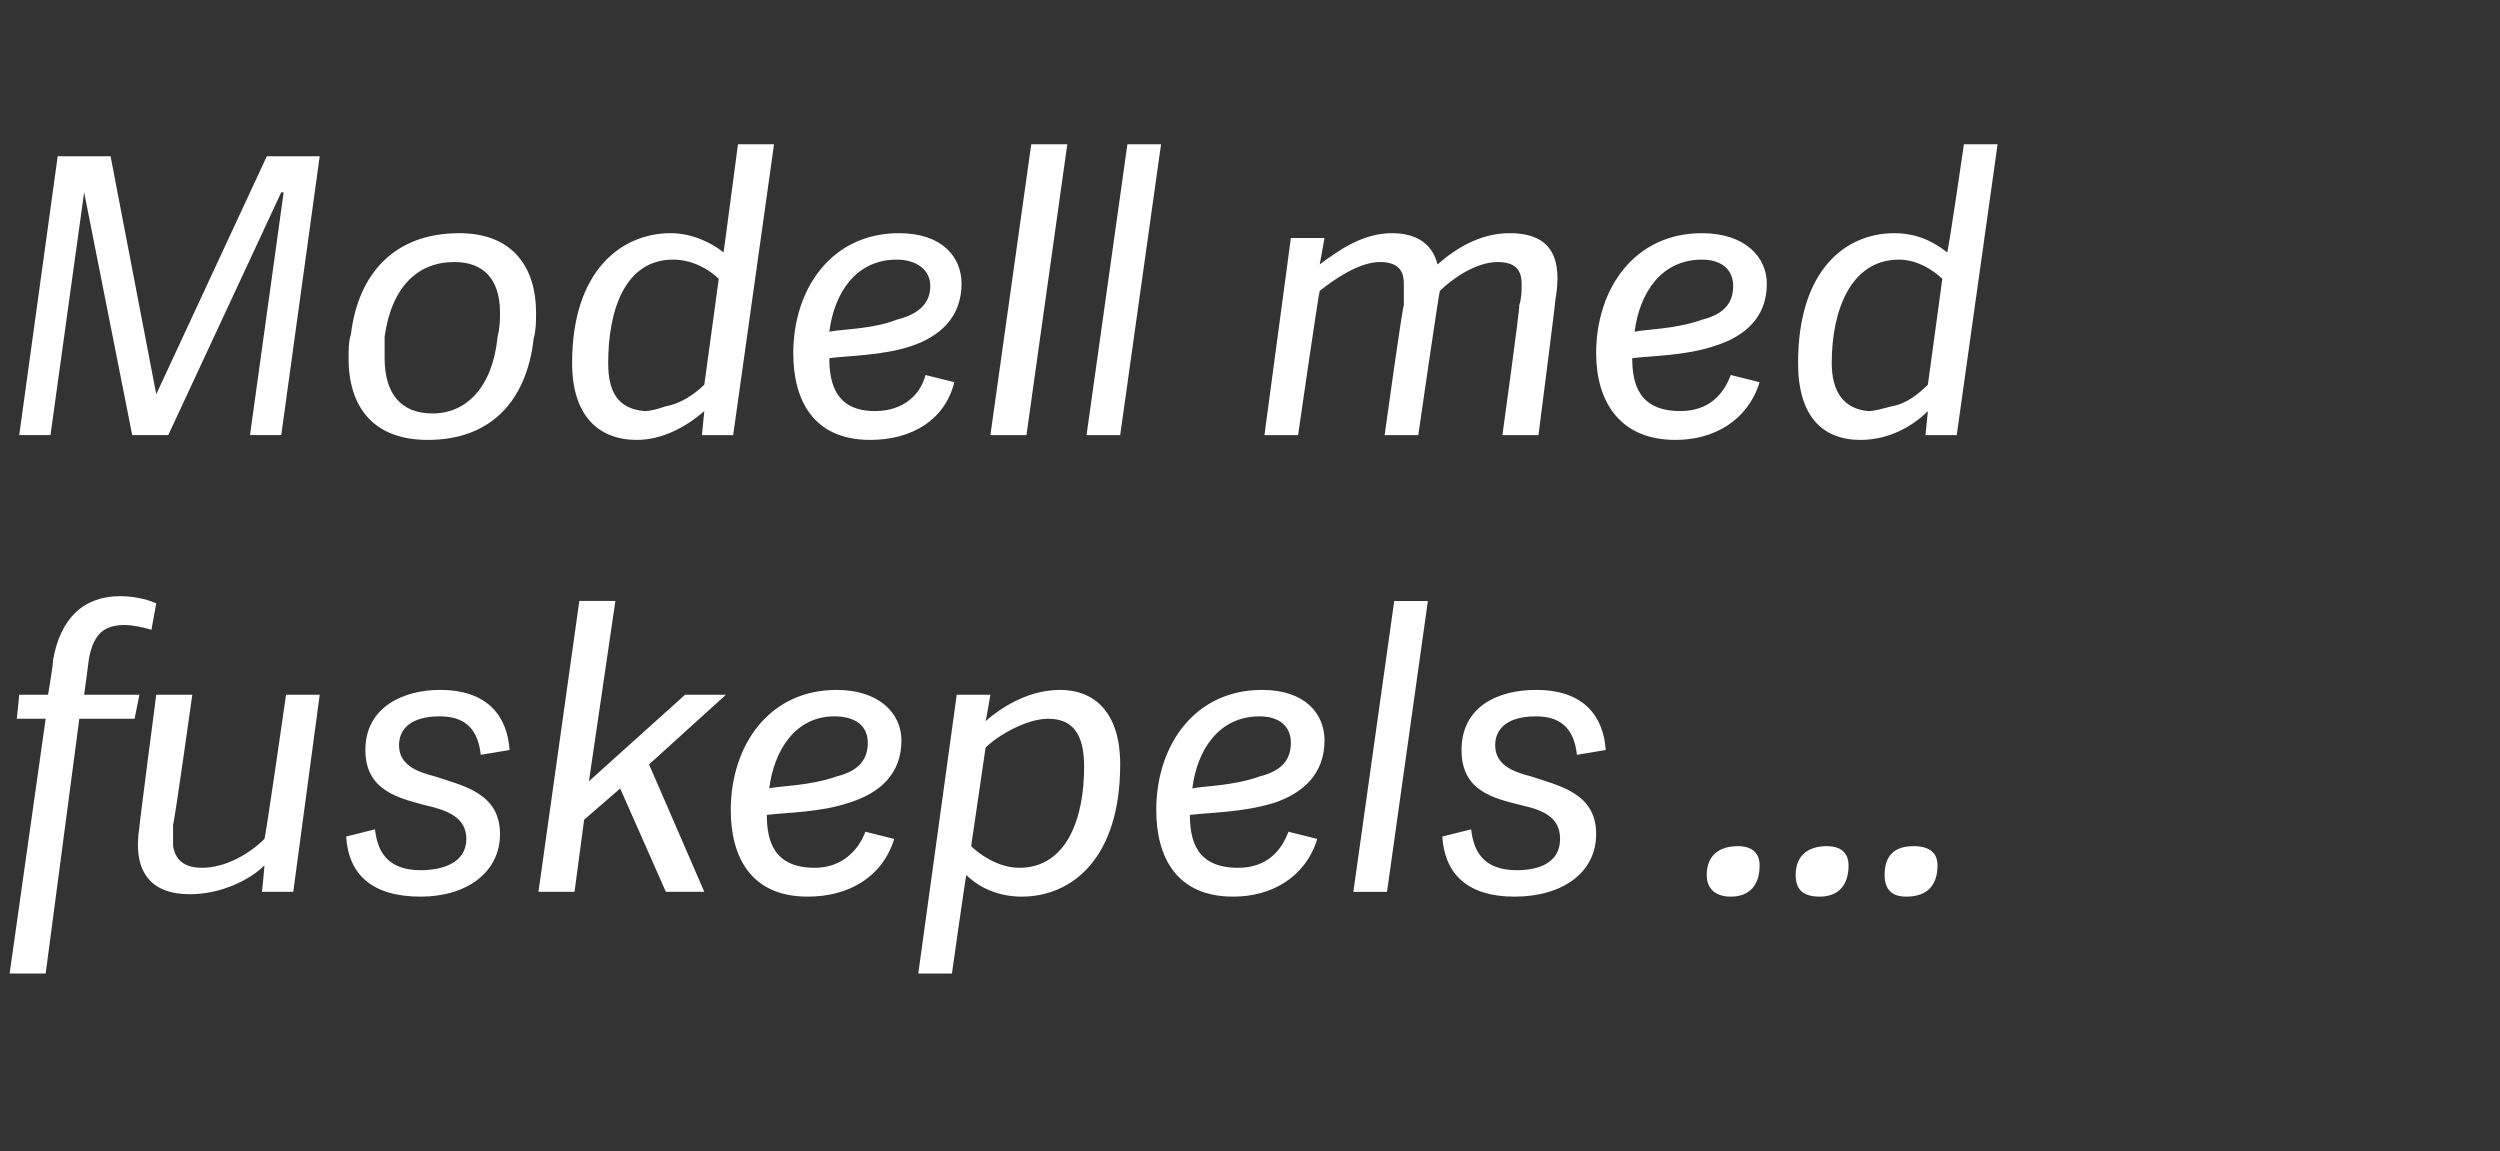 <?xml version="1.0" standalone="no"?><!DOCTYPE svg PUBLIC "-//W3C//DTD SVG 1.1//EN" "http://www.w3.org/Graphics/SVG/1.1/DTD/svg11.dtd"><svg xmlns="http://www.w3.org/2000/svg" version="1.1" width="104px" height="47.9px" viewBox="0 -6 104 47.9" style="top:-6px"><rect x="0" y="-6" width="104" height="47.9" fill="#333333" stroke="none"/><desc>Modell med fuskepels ...</desc><defs/><g id="Polygon40736"><path d="m6.3 20.2c-.3-.1-.8-.2-1.1-.2c-.8 0-1.3.3-1.5 1.4c0 .05-.2 1.5-.2 1.5l2.3 0l-.2 1l-2.3 0l-1.4 10.6l-1.5 0l1.5-10.6l-1.2 0l.1-1l1.2 0c0 0 .24-1.42.2-1.4c.3-1.8 1.3-2.7 2.8-2.7c.7 0 1.3.2 1.5.3c0 0-.2 1.1-.2 1.1zm5.6 2.7l1.4 0l-1.1 8.2l-1.3 0c0 0 .11-1.11.1-1.1c-.6.6-1.8 1.2-3.1 1.2c-1.6 0-2.4-.9-2.1-2.8c-.02.01.7-5.5.7-5.5l1.5 0c0 0-.75 5.36-.8 5.4c0 .3 0 .6 0 .9c.1.6.5.9 1.2.9c1 0 2-.6 2.6-1.2c.04-.01.9-6 .9-6zm9.3 2.3c0 0-1.2.2-1.2.2c-.1-.9-.5-1.6-1.7-1.6c-1.3 0-1.7.6-1.7 1.2c0 .8.7 1.1 1.5 1.3c1.2.4 2.7.7 2.7 2.4c0 1.6-1.4 2.6-3.3 2.6c-2 0-3-.9-3.1-2.5c0 0 1.2-.3 1.2-.3c.1.9.5 1.7 1.9 1.7c.9 0 1.9-.3 1.9-1.3c0-.9-.8-1.2-1.7-1.4c-1.1-.3-2.5-.6-2.5-2.3c0-1.8 1.6-2.5 3.1-2.5c2 0 2.8 1.1 2.9 2.5zm6.5 5.9l-1.9-4.3l-1.5 1.3l-.4 3l-1.5 0l1.7-12.1l1.5 0l-1.1 7.5l4-3.6l1.7 0l-3.2 2.9l2.3 5.3l-1.6 0zm2.7-3.4c0-2.7 1.6-5 4.4-5c1.8 0 2.7 1 2.7 2.1c0 1.4-.9 2.2-2.2 2.6c-1.2.4-2.6.4-3.4.5c0 1.1.3 2.2 2 2.2c1.1 0 1.8-.7 2.1-1.5c0 0 1.2.3 1.2.3c-.5 1.6-1.9 2.4-3.6 2.4c-2.4 0-3.2-1.7-3.2-3.6zm1.6-.9c.3-.1 1.7-.1 2.8-.5c.8-.2 1.3-.6 1.3-1.4c0-.7-.5-1.1-1.4-1.1c-1.6 0-2.5 1.4-2.7 3zm9-2.8c.8-.7 1.9-1.3 3.1-1.3c1.4 0 2.5.9 2.5 3.1c0 3.9-2 5.5-4.1 5.5c-1 0-1.8-.4-2.3-.9c-.02-.01-.6 4.1-.6 4.1l-1.4 0l1.6-11.6l1.4 0c0 0-.18 1.08-.2 1.1zm2.6-.1c-.9 0-2.1.7-2.6 1.2c0 0-.6 4.1-.6 4.1c.3.3 1.1.9 2 .9c2 0 2.7-2.1 2.7-4.2c0-1.4-.5-2-1.5-2zm4.5 3.8c0-2.7 1.6-5 4.4-5c1.8 0 2.6 1 2.6 2.1c0 1.4-.9 2.2-2.1 2.6c-1.3.4-2.7.4-3.5.5c0 1.1.3 2.2 2 2.2c1.2 0 1.8-.7 2.1-1.5c0 0 1.2.3 1.2.3c-.5 1.6-1.9 2.4-3.5 2.4c-2.4 0-3.2-1.7-3.2-3.6zm1.5-.9c.4-.1 1.7-.1 2.8-.5c.8-.2 1.3-.6 1.3-1.4c0-.7-.5-1.1-1.3-1.1c-1.7 0-2.6 1.4-2.8 3zm8.4-7.8l1.4 0l-1.7 12.1l-1.4 0l1.7-12.1zm8.8 6.2c0 0-1.2.2-1.2.2c-.1-.9-.5-1.6-1.7-1.6c-1.3 0-1.7.6-1.7 1.2c0 .8.7 1.1 1.5 1.3c1.2.4 2.7.7 2.7 2.4c0 1.6-1.4 2.6-3.4 2.6c-1.9 0-2.9-.9-3-2.5c0 0 1.2-.3 1.2-.3c.1.9.5 1.7 1.9 1.7c.9 0 1.8-.3 1.8-1.3c0-.9-.7-1.2-1.6-1.4c-1.2-.3-2.5-.6-2.5-2.3c0-1.8 1.5-2.5 3.1-2.5c2 0 2.8 1.1 2.9 2.5zm5.2 6.1c-.6 0-1-.3-1-.9c0-.8.5-1.2 1.3-1.2c.6 0 .9.3.9.8c0 .8-.4 1.3-1.2 1.3zm3.7 0c-.7 0-1-.3-1-.9c0-.8.5-1.2 1.3-1.2c.6 0 .9.3.9.8c0 .8-.4 1.3-1.2 1.3zm3.6 0c-.6 0-.9-.3-.9-.9c0-.8.4-1.2 1.2-1.2c.7 0 1 .3 1 .8c0 .8-.4 1.3-1.3 1.3z" stroke="none" fill="#fff"/></g><g id="Polygon40735"><path d="m11.7 12.1l-1.3 0l1.4-10.1l-.1 0l-4.7 10.1l-1.5 0l-2-10.1l0 0l-1.4 10.1l-1.3 0l1.6-11.6l2.2 0l1.9 9.9l0 0l4.6-9.9l2.2 0l-1.6 11.6zm2.8-3.2c0-.3 0-.7.1-1c.3-2.5 1.8-4.2 4.5-4.2c2.3 0 3.2 1.5 3.2 3.3c0 .4 0 .7-.1 1.1c-.3 2.6-1.8 4.2-4.4 4.2c-2.3 0-3.3-1.4-3.3-3.4zm6.2-.9c.1-.4.1-.7.1-1c0-1.4-.7-2.1-1.9-2.1c-1.5 0-2.6 1-2.9 3.1c0 .3 0 .6 0 .9c0 1.5.7 2.3 2 2.3c1.4 0 2.5-1.1 2.7-3.2zm8.5 4.1l.1-1c0 0-.02.02 0 0c-.8.7-1.8 1.2-2.8 1.2c-1.6 0-2.7-1-2.7-3.2c0-3.9 2.1-5.4 4.1-5.4c.9 0 1.7.4 2.2.8c0 .04.6-4.5.6-4.5l1.5 0l-1.7 12.1l-1.3 0zm.7-6.5c-.3-.3-1-.8-1.9-.8c-2 0-2.7 2.1-2.7 4.3c0 1.2.4 1.9 1.5 2c.3 0 .6-.1.9-.2c.6-.1 1.2-.5 1.6-.9c0 0 .6-4.4.6-4.4zm3.1 3.1c0-2.7 1.6-5 4.4-5c1.8 0 2.6 1 2.6 2.1c0 1.4-.9 2.2-2.1 2.6c-1.2.4-2.7.4-3.4.5c0 1.1.3 2.2 1.9 2.2c1.2 0 1.9-.7 2.1-1.5c0 0 1.2.3 1.2.3c-.4 1.6-1.8 2.4-3.5 2.4c-2.4 0-3.2-1.7-3.2-3.6zm1.5-.9c.4-.1 1.8-.1 2.8-.5c.8-.2 1.4-.6 1.4-1.4c0-.7-.6-1.1-1.4-1.1c-1.7 0-2.6 1.4-2.8 3zm8.4-7.8l1.5 0l-1.7 12.1l-1.5 0l1.7-12.1zm4 0l1.4 0l-1.7 12.1l-1.4 0l1.7-12.1zm12.9 5c.8-.7 1.8-1.3 3-1.3c1.8 0 2.2 1.1 1.9 2.8c.02 0-.7 5.6-.7 5.6l-1.5 0c0 0 .75-5.41.7-5.4c.1-.3.1-.6.1-.9c0-.6-.3-.9-1-.9c-.9 0-1.9.7-2.4 1.2c-.03-.02-.9 6-.9 6l-1.4 0c0 0 .75-5.41.8-5.4c0-.3 0-.6 0-.9c0-.6-.3-.9-1-.9c-.9 0-2 .8-2.5 1.2c-.04.04-.9 6-.9 6l-1.4 0l1.1-8.2l1.4 0l-.2 1.1c0 0 .01.04 0 0c.8-.6 1.8-1.3 3-1.3c1.1 0 1.7.5 1.9 1.3zm6.6 3.7c0-2.7 1.6-5 4.4-5c1.8 0 2.7 1 2.7 2.1c0 1.4-.9 2.2-2.2 2.6c-1.2.4-2.6.4-3.4.5c0 1.1.3 2.2 2 2.2c1.2 0 1.8-.7 2.1-1.5c0 0 1.2.3 1.2.3c-.5 1.6-1.9 2.4-3.5 2.4c-2.4 0-3.3-1.7-3.3-3.6zm1.6-.9c.4-.1 1.7-.1 2.8-.5c.8-.2 1.3-.6 1.3-1.4c0-.7-.5-1.1-1.3-1.1c-1.7 0-2.6 1.4-2.8 3zm12.1 4.3l.1-1c0 0 .02.02 0 0c-.7.7-1.7 1.2-2.8 1.2c-1.6 0-2.6-1-2.6-3.2c0-3.9 2-5.4 4-5.4c1 0 1.7.4 2.2.8c.04.04.7-4.5.7-4.5l1.4 0l-1.7 12.1l-1.3 0zm.7-6.5c-.3-.3-1-.8-1.8-.8c-2 0-2.8 2.1-2.8 4.3c0 1.2.5 1.9 1.5 2c.3 0 .6-.1 1-.2c.6-.1 1.1-.5 1.5-.9c0 0 .6-4.4.6-4.4z" stroke="none" fill="#fff"/></g></svg>